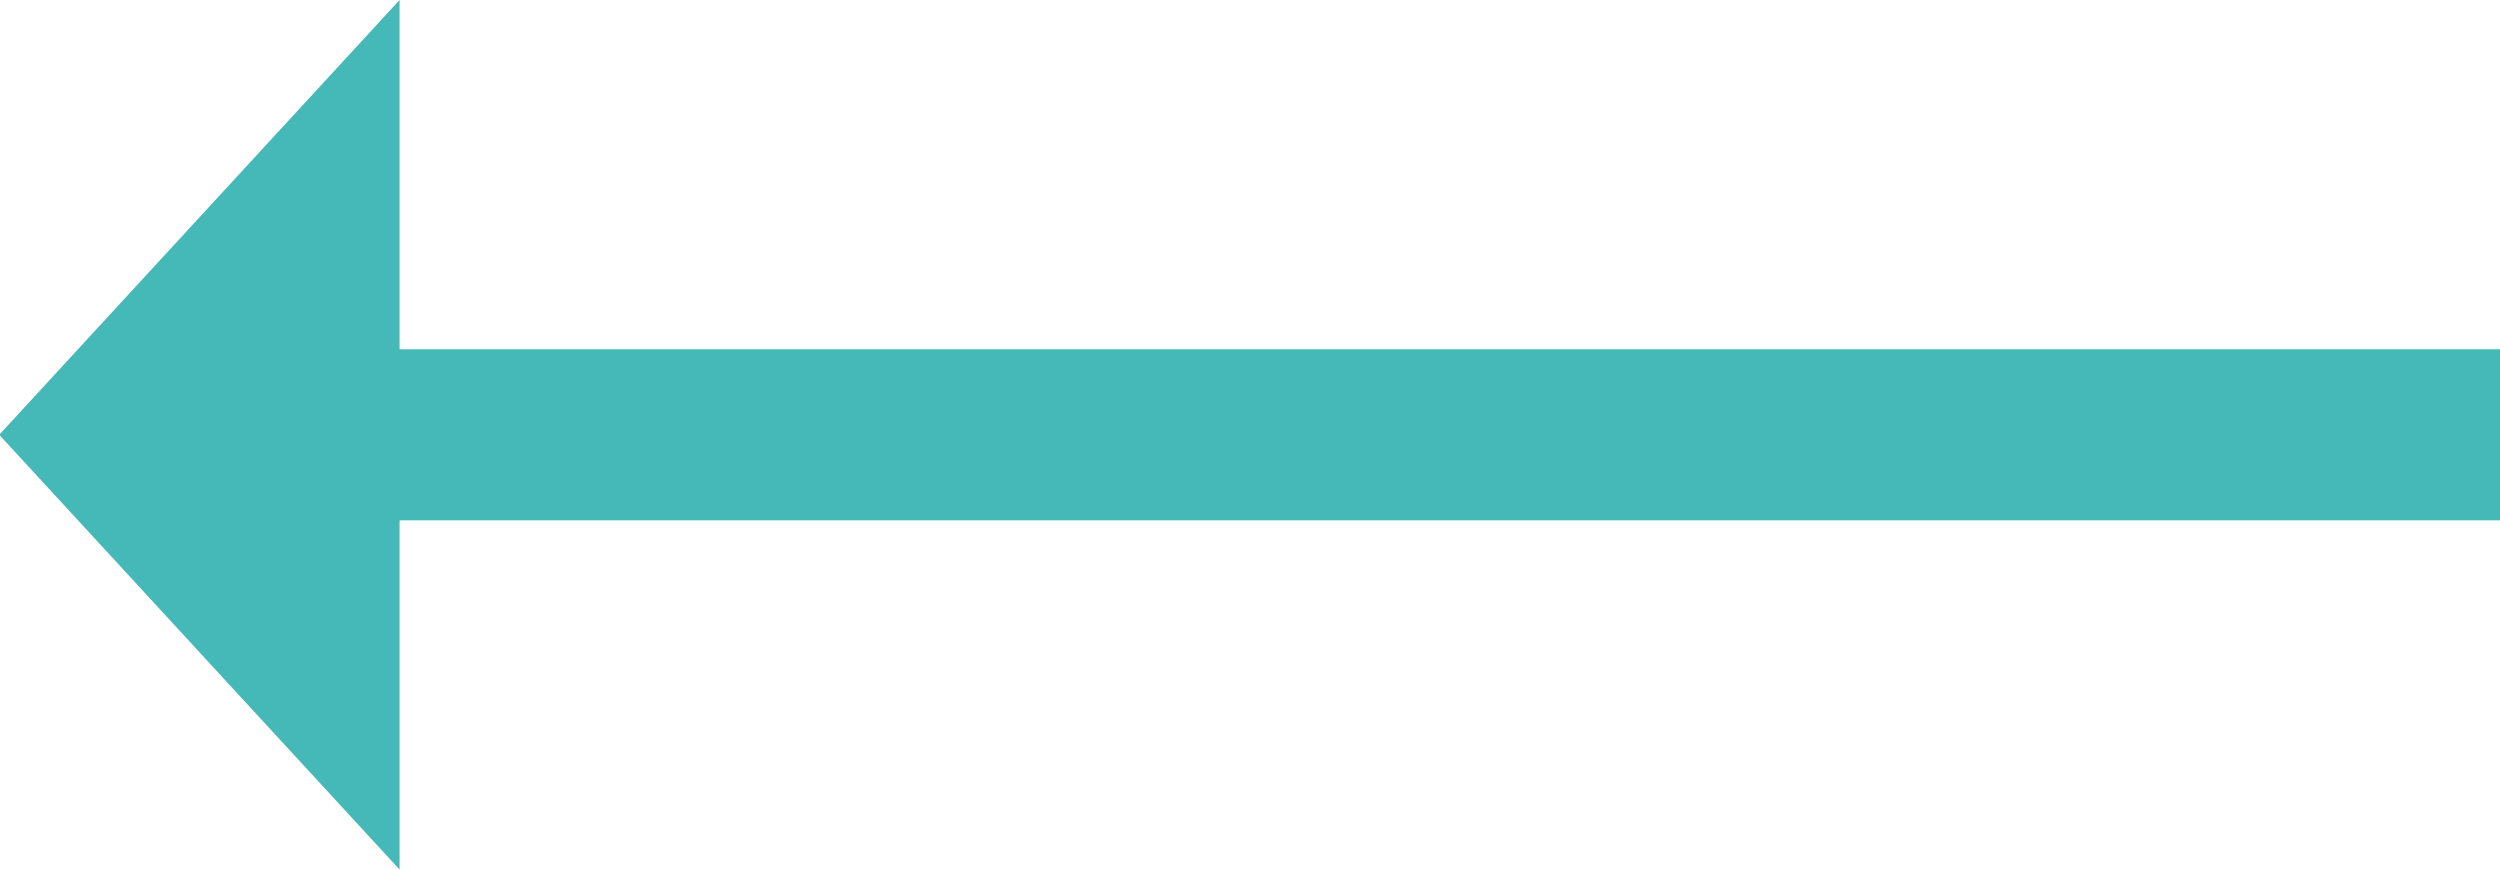<svg xmlns="http://www.w3.org/2000/svg" width="23" height="8" viewBox="0 0 23 8">
<defs>
    <style>
      .cls-1 {
        fill: #44b9b8;
        fill-rule: evenodd;
      }
    </style>
  </defs>
  <path id="Arrow_down_copia" data-name="Arrow down copia" class="cls-1" d="M3.676,4.787h19.33V3.213H3.676V0L-0.007,4,3.676,8V4.787Z"/>
</svg>
